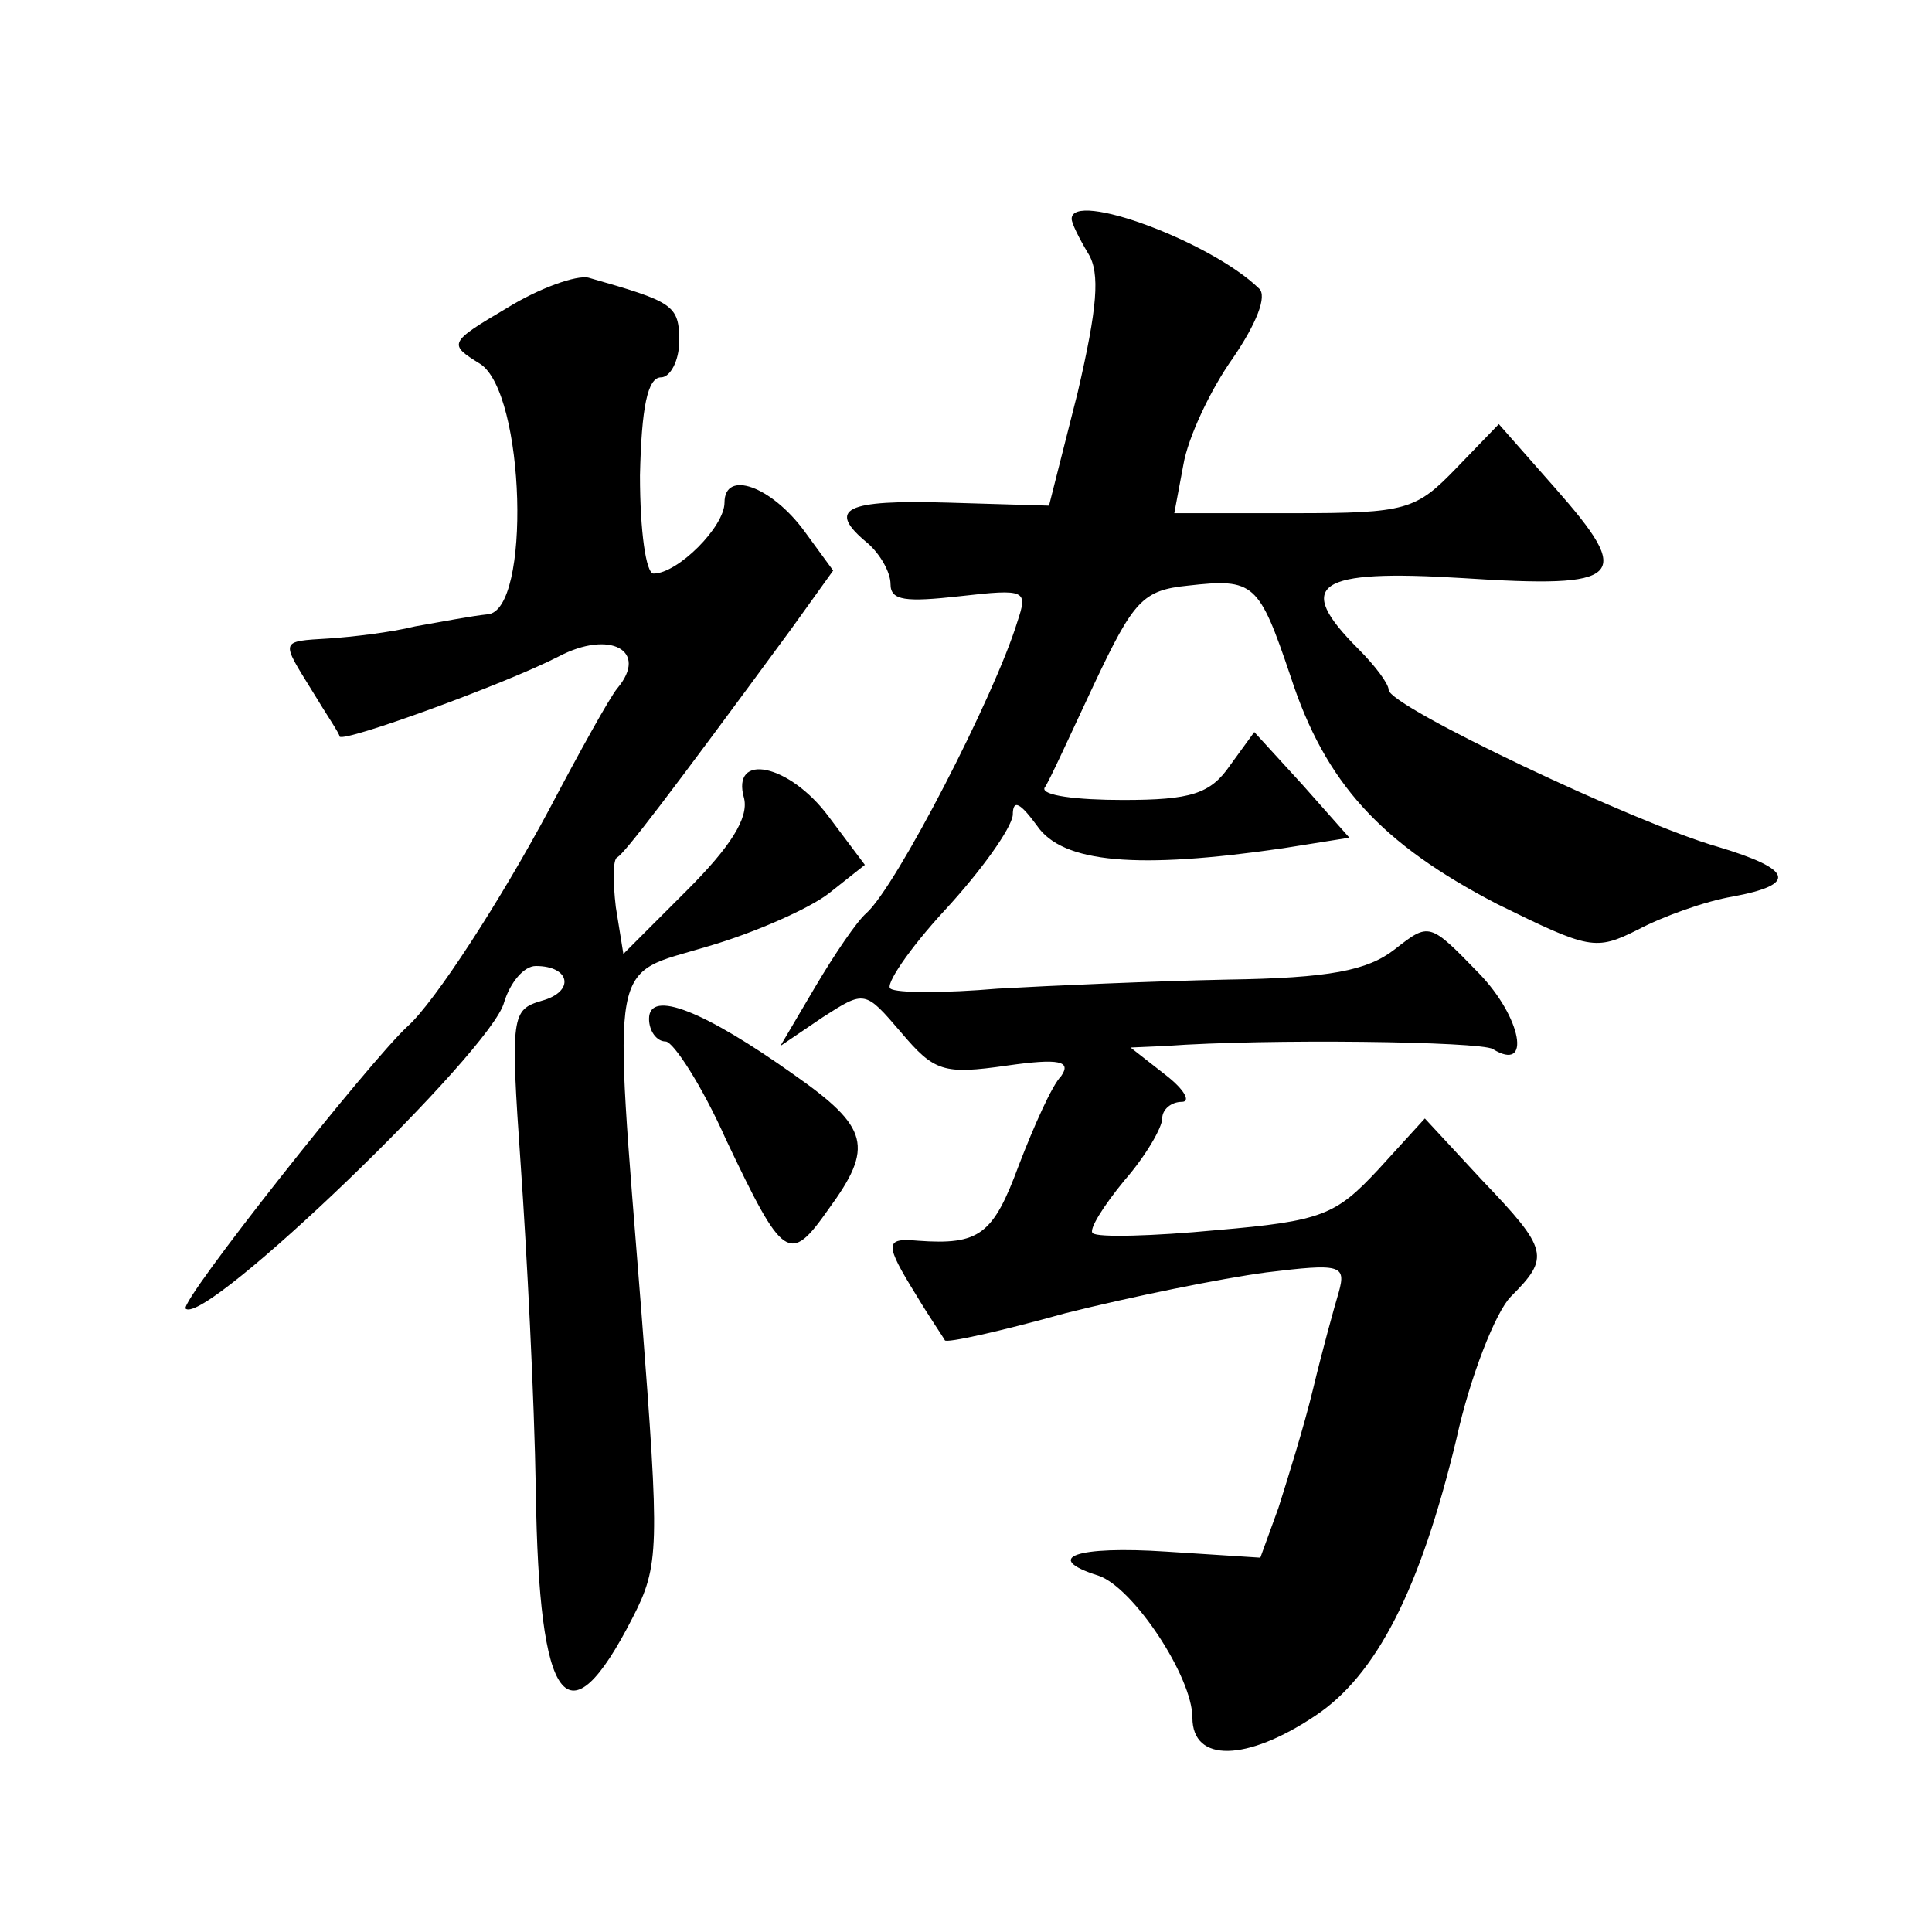<?xml version="1.0" standalone="no"?>
<!DOCTYPE svg PUBLIC "-//W3C//DTD SVG 20010904//EN"
 "http://www.w3.org/TR/2001/REC-SVG-20010904/DTD/svg10.dtd">
<svg version="1.0" xmlns="http://www.w3.org/2000/svg"
 width="128pt" height="128pt" viewBox="0 0 128 128"
 preserveAspectRatio="xMidYMid meet">
<g transform="translate(0,128) scale(0.1,-0.1)"
fill="#0" stroke="none">
<path d="M710 1135 c0 -3 5 -13 11 -23 8 -13 6 -36 -7 -92 l-19 -75 -67 2 c-68
2 -81 -4 -53 -27 8 -7 15 -19 15 -27 0 -11 10 -12 46 -8 44 5 45 4 38 -17 -15 -49
-80 -175 -100 -193 -6 -5 -21 -27 -34 -49 l-23 -39 28 19 c28 18 28 18 52 -10 22
-26 28 -28 70 -22 35 5 43 3 36 -7 -6 -6 -18 -33 -28 -59 -17 -46 -26 -53 -67 -50
-22 2 -22 -2 -1 -36 9 -15 18 -28 19 -30 1 -2 37 6 80 18 44 11 103 23 133 27 49
6 53 5 48 -13 -3 -10 -11 -39 -17 -64 -6 -25 -17 -60 -23 -79 l-12 -33 -62 4 c-60
4 -83 -4 -45 -16 23 -8 62 -67 62 -94 0 -30 36 -29 81 1 41 27 70 84 94 184 9 41
26 84 36 94 26 26 25 31 -19 77 l-38 41 -31 -34 c-28 -30 -37 -34 -107 -40 -42
-4 -79 -5 -82 -2 -3 2 7 18 21 35 14 16 25 35 25 41 0 6 6 11 13 11 6 0 2 8 -11
18 l-23 18 23 1 c68 5 209 3 217 -2 26 -16 19 21 -9 50 -33 34 -33 34 -56 16 -18
-14 -43 -19 -111 -20 -48 -1 -117 -4 -152 -6 -35 -3 -67 -3 -71 0 -4 2 12 26 36
52 24 26 44 54 45 63 0 11 5 8 16 -7 17 -25 67 -29 163 -15 l44 7 -31 35 -32 35
-16 -22 c-13 -19 -26 -23 -71 -23 -31 0 -54 3 -52 8 3 4 17 35 33 69 26 55 32 62
62 65 44 5 47 2 68 -60 23 -71 60 -111 137 -151 61 -30 65 -31 93 -17 17 9 45 19
63 22 43 8 40 18 -10 33 -53 15 -218 93 -218 104 0 4 -9 16 -20 27 -43 43 -28 53
69 47 107 -7 114 0 61 60 l-37 42 -28 -29 c-27 -28 -33 -30 -108 -30 l-79 0 6 32
c3 18 18 50 33 71 15 22 23 41 17 46 -32 31 -124 65 -124 46z M336 1076 c-39 -23
-39 -24 -18 -37 30 -19 34 -164 5 -166 -10 -1 -31 -5 -48 -8 -16 -4 -42 -7 -57
-8 -33 -2 -32 -1 -11 -35 9 -15 18 -28 18 -30 3 -4 110 35 145 53 34 18 60 4 39
-21 -5 -6 -25 -42 -45 -80 -32 -60 -76 -128 -94 -144 -25 -23 -151 -182 -147 -187
13 -12 203 171 211 203 4 13 13 24 21 24 23 0 26 -17 4 -23 -20 -6 -21 -9 -14 -109
4 -57 9 -154 10 -216 2 -143 21 -168 64 -84 18 35 18 46 6 202 -19 241 -22 223
44 243 31 9 67 25 80 35 l24 19 -24 32 c-26 35 -65 43 -56 12 3 -13 -9 -32 -38
-61 l-42 -42 -5 31 c-2 17 -2 32 1 33 5 3 32 38 115 151 l28 39 -19 26 c-22 30
-53 41 -53 19 0 -16 -31 -47 -47 -47 -5 0 -9 28 -9 65 1 45 5 65 14 65 6 0 12 11
12 24 0 24 -4 26 -60 42 -8 2 -33 -7 -54 -20z M430 605 c0 -8 5 -15 11 -15 5 0
24 -29 40 -65 38 -80 42 -83 68 -46 30 41 27 54 -23 89 -59 42 -96 57 -96 37z"/>
</g>
</svg>
